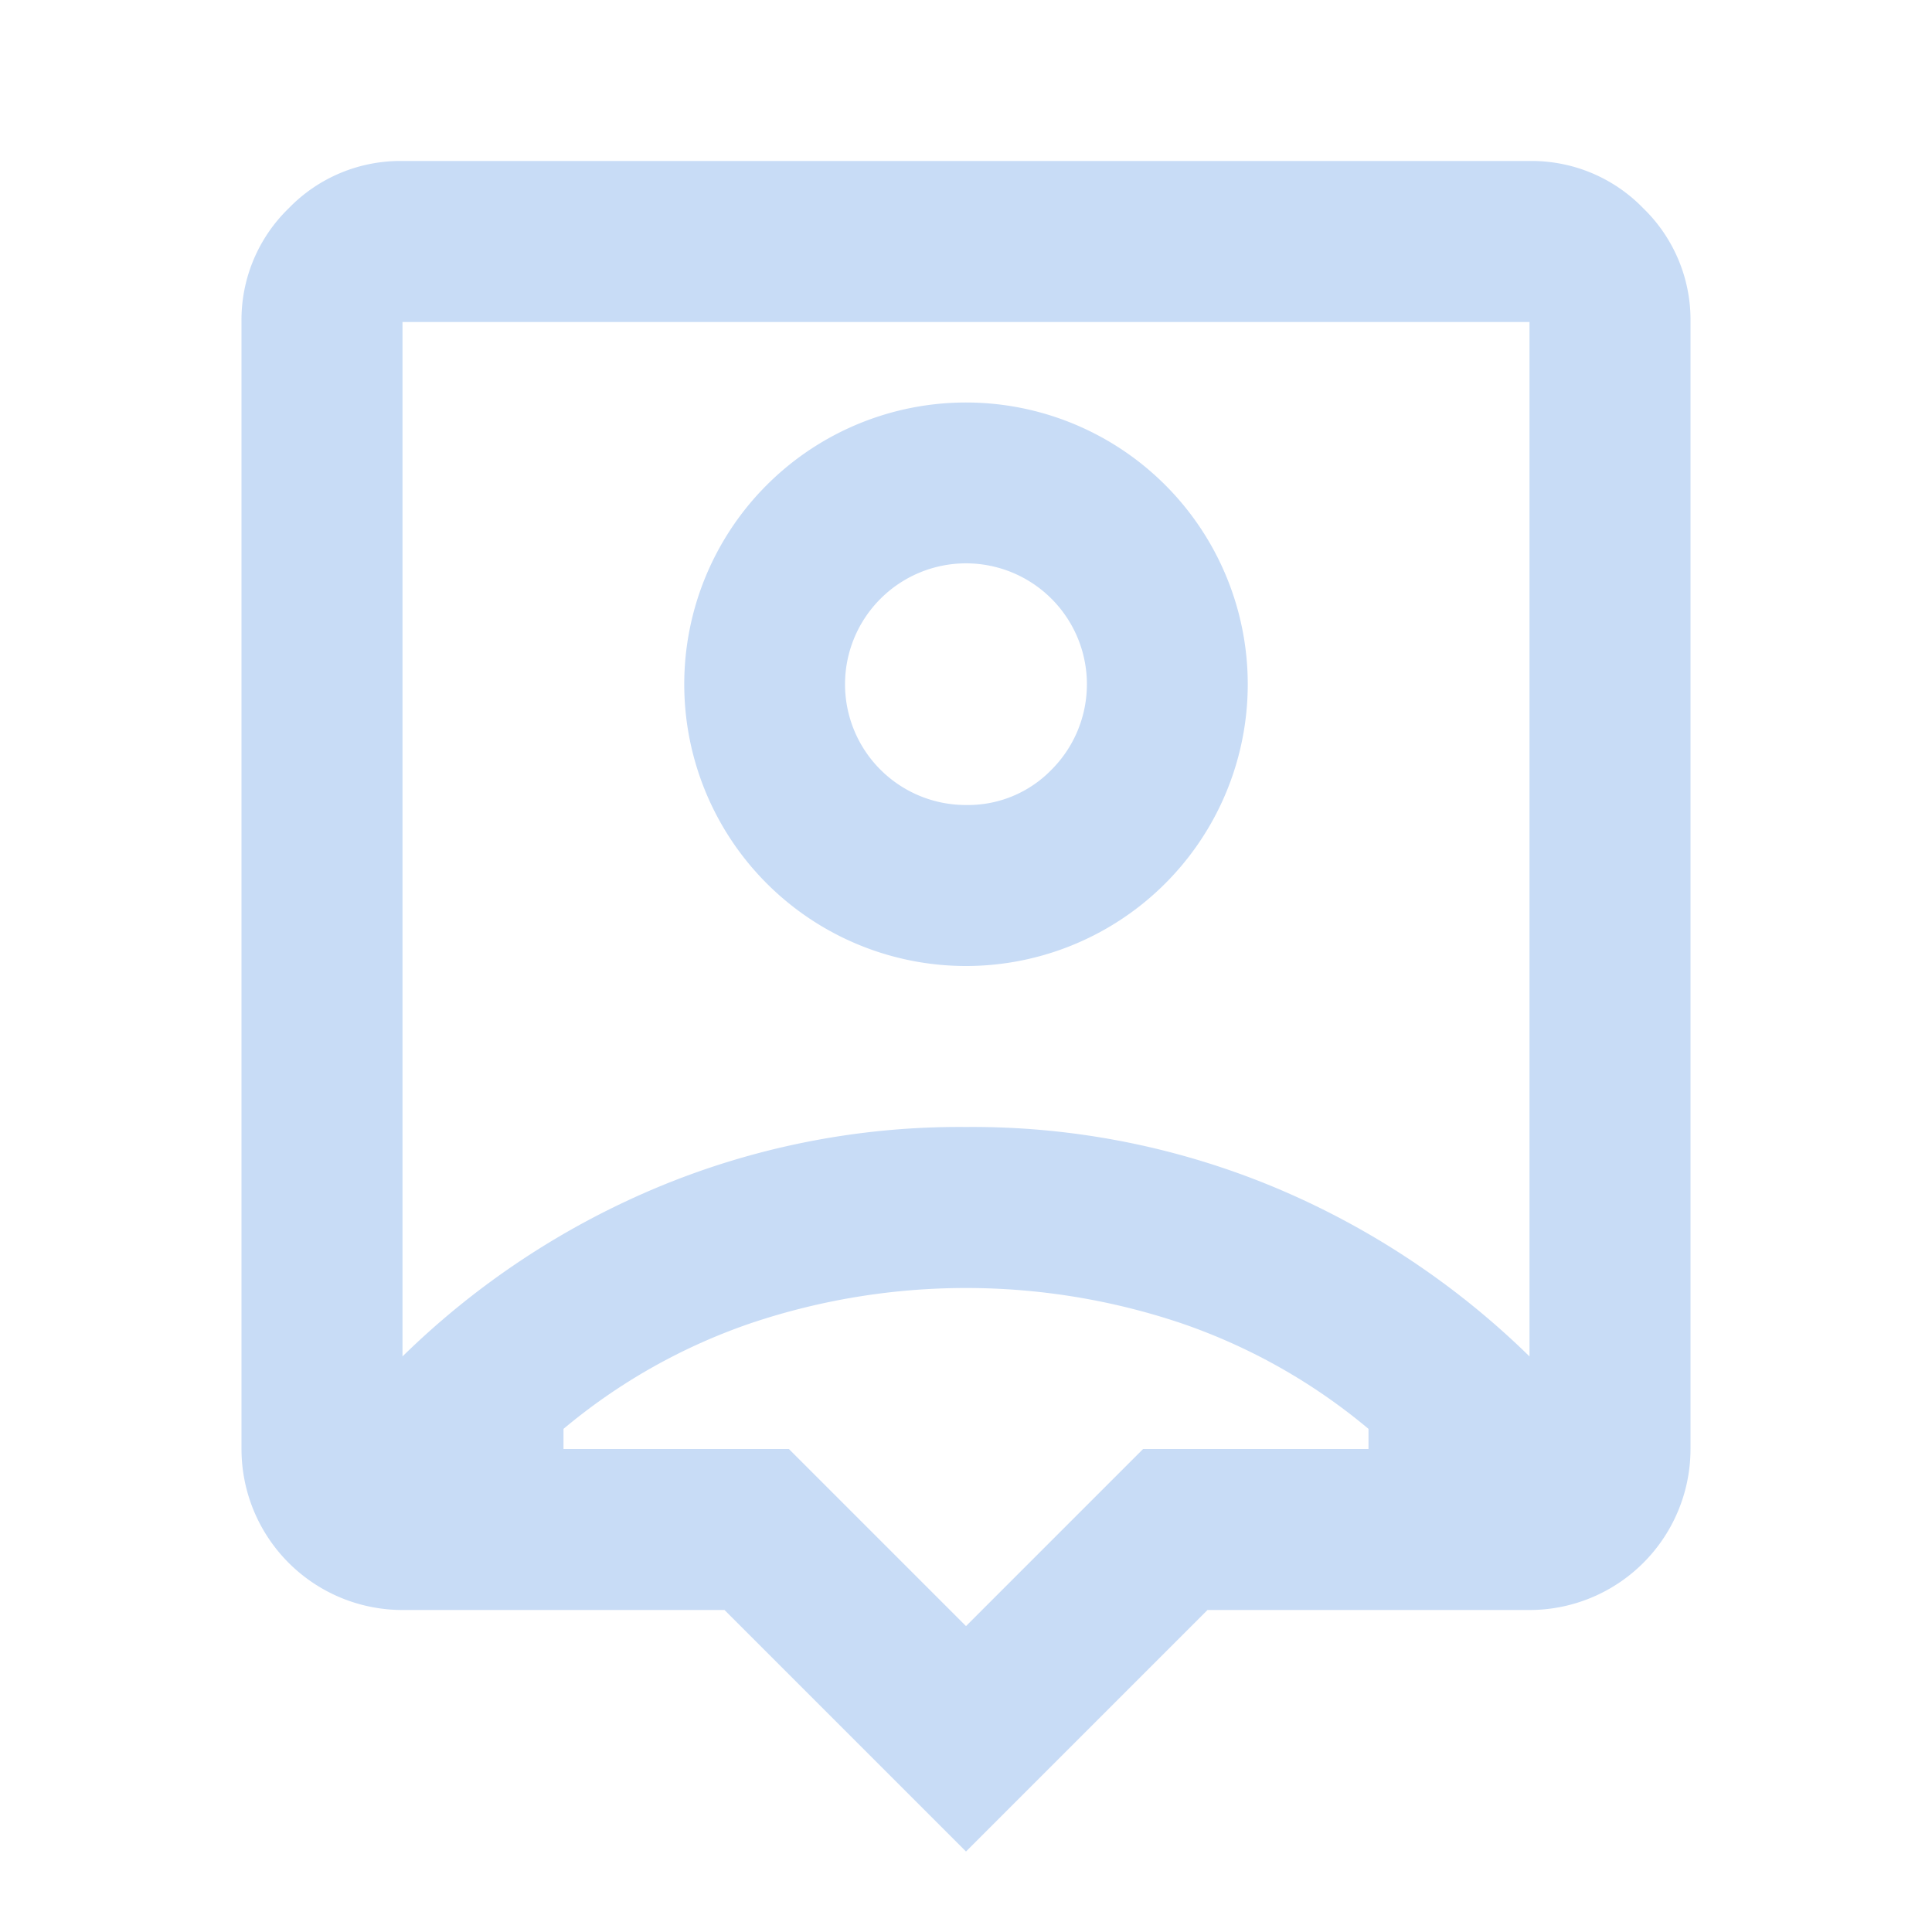 <svg xmlns="http://www.w3.org/2000/svg" width="24" height="24" viewBox="0 0 24 24">
  <g id="Group_6198" data-name="Group 6198" transform="translate(18187 23101)">
    <rect id="Rectangle_2129" data-name="Rectangle 2129" width="24" height="24" transform="translate(-18187 -23101)" fill="none"/>
    <path id="person_pin_FILL0_wght400_GRAD0_opsz24" d="M12,23,9,20H5a2,2,0,0,1-2-2V4a1.928,1.928,0,0,1,.587-1.413A1.928,1.928,0,0,1,5,2H19a1.928,1.928,0,0,1,1.413.587A1.928,1.928,0,0,1,21,4V18a2,2,0,0,1-2,2H15ZM5,16.85a10.086,10.086,0,0,1,3.138-2.088A9.742,9.742,0,0,1,12,14a9.749,9.749,0,0,1,3.863.762A10.089,10.089,0,0,1,19,16.85V4H5ZM12,12a3.5,3.5,0,0,0,3.5-3.5A3.5,3.5,0,0,0,12,5,3.5,3.5,0,0,0,8.5,8.5,3.5,3.5,0,0,0,12,12Zm0-2a1.5,1.5,0,0,1-1.062-2.562,1.5,1.5,0,0,1,2.124,2.124A1.444,1.444,0,0,1,12,10Zm0,10.2L14.2,18H17v-.25a7.3,7.3,0,0,0-2.325-1.312,8.388,8.388,0,0,0-5.35,0A7.3,7.3,0,0,0,7,17.75V18H9.8ZM12,10.425Z" transform="translate(-18187 -23101)" fill="#c8dcf6"/>
  </g>
</svg>
